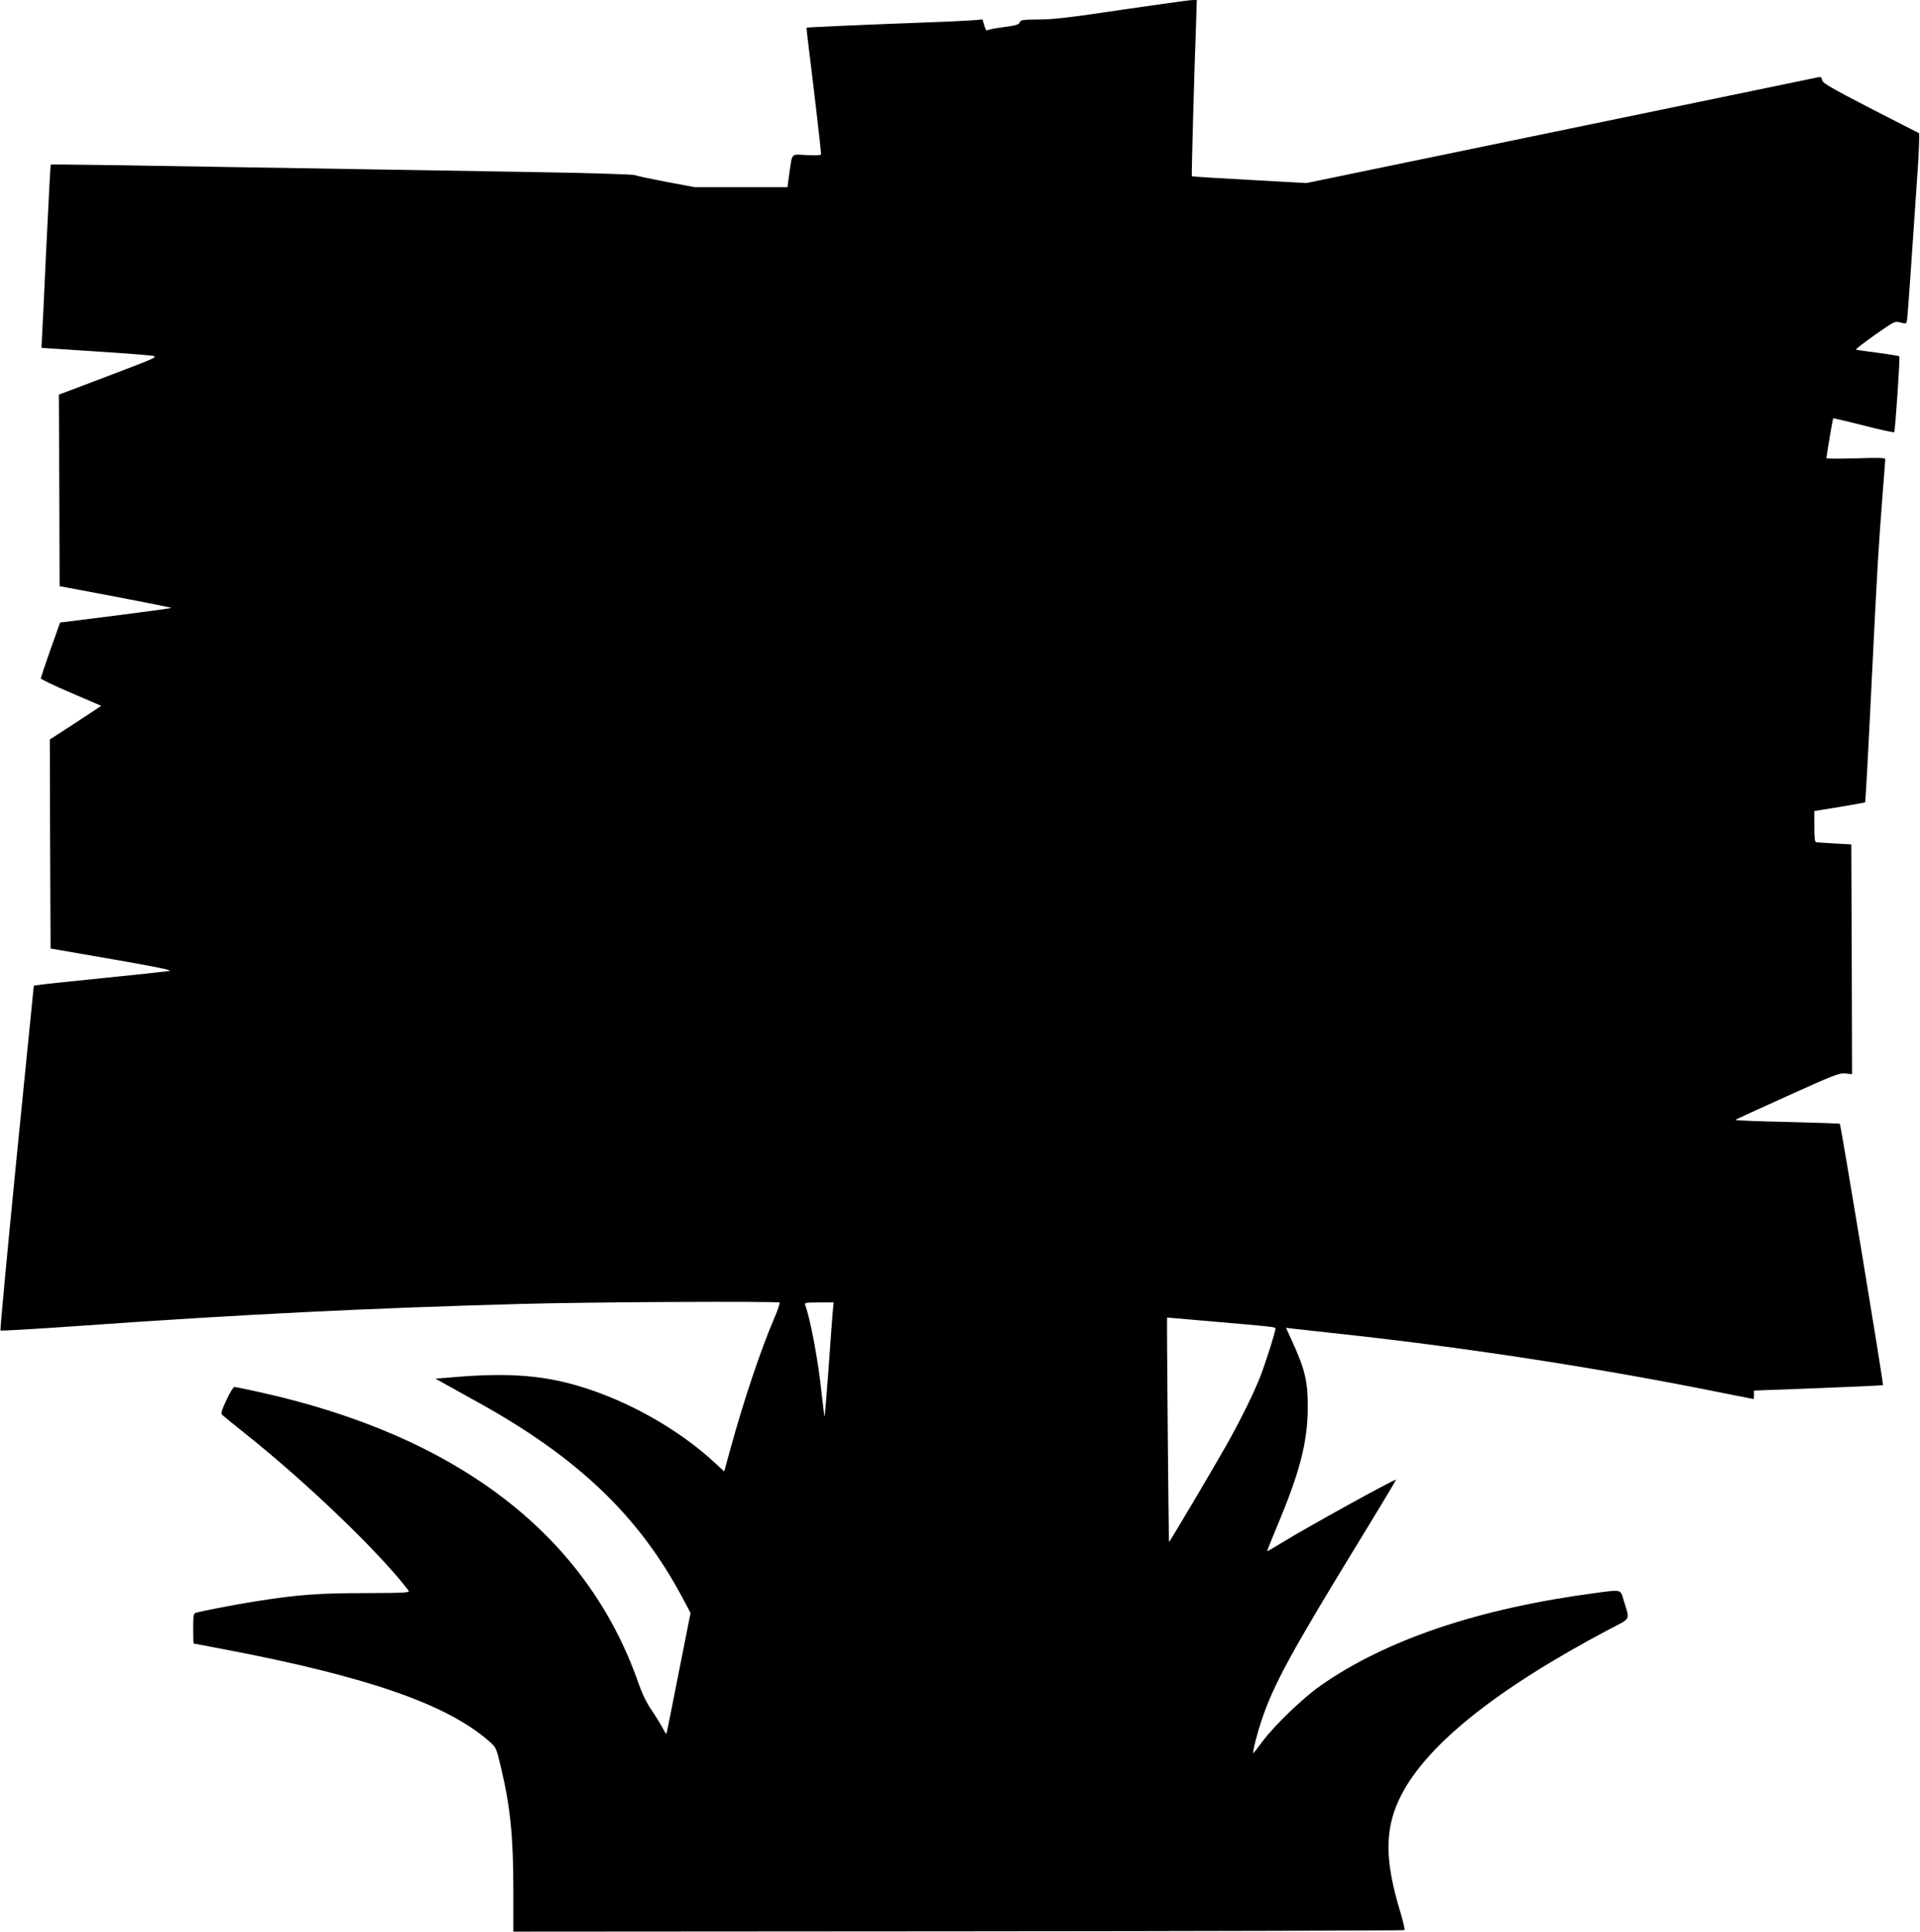  <svg version="1.0" xmlns="http://www.w3.org/2000/svg"
 width="1272pt" height="1280pt" viewBox="0 0 1272 1280"
 preserveAspectRatio="xMidYMid meet"><g transform="translate(0,1280) scale(0.1,-0.1)"
fill="#000000" stroke="none">
<path d="M7430 12735 c-335 -50 -451 -64 -547 -64 -109 -1 -122 -3 -127 -19
-5 -15 -25 -21 -109 -32 -56 -7 -105 -17 -108 -22 -3 -5 -11 10 -18 32 l-12
41 -72 -6 c-40 -3 -191 -10 -337 -15 -401 -15 -754 -31 -756 -33 -2 -1 6 -69
16 -150 21 -163 80 -671 80 -688 0 -8 -28 -10 -94 -7 -109 6 -96 20 -117 -124
l-12 -88 -308 0 -307 0 -188 35 c-104 20 -198 40 -209 45 -11 5 -315 14 -675
20 -360 6 -902 15 -1205 20 -1479 25 -1985 33 -1989 29 -2 -2 -15 -256 -30
-564 -14 -308 -27 -580 -29 -605 l-2 -45 350 -23 c193 -12 367 -26 388 -30 35
-7 15 -15 -293 -132 l-330 -125 3 -634 2 -635 372 -70 c204 -39 370 -72 368
-74 -2 -3 -169 -25 -371 -51 l-366 -46 -64 -180 c-35 -99 -63 -184 -64 -190 0
-5 90 -49 201 -96 l200 -86 -170 -112 -171 -111 2 -693 3 -692 410 -71 c304
-53 401 -73 375 -78 -19 -3 -213 -24 -430 -46 -217 -22 -411 -42 -431 -46
l-35 -5 -114 -1140 c-62 -626 -110 -1142 -107 -1145 3 -3 234 10 514 30 1085
77 1916 118 2933 146 439 13 1705 19 1715 9 3 -4 -14 -55 -40 -114 -88 -208
-196 -529 -285 -852 l-42 -153 -67 62 c-197 182 -471 349 -746 453 -304 115
-552 144 -955 112 l-145 -12 70 -39 c39 -22 131 -73 205 -114 665 -367 1072
-755 1361 -1298 l54 -101 -79 -399 c-43 -219 -79 -401 -81 -402 -2 -2 -14 16
-26 40 -12 23 -44 75 -71 115 -33 47 -63 109 -88 180 -344 986 -1203 1643
-2525 1932 -77 17 -146 31 -152 31 -7 0 -31 -39 -53 -87 -32 -69 -38 -89 -28
-98 7 -7 81 -67 165 -134 411 -329 885 -786 1070 -1031 10 -13 -24 -15 -290
-16 -311 0 -448 -11 -727 -55 -117 -18 -353 -64 -392 -75 -16 -5 -18 -19 -18
-105 0 -54 1 -99 3 -99 1 0 96 -18 211 -40 938 -179 1469 -363 1747 -608 45
-40 47 -43 77 -169 63 -264 83 -460 83 -820 l0 -272 2949 2 c1621 1 2951 5
2955 8 3 4 -9 58 -28 121 -102 335 -104 539 -8 744 162 347 630 725 1394 1129
146 76 135 56 95 188 -23 78 -12 75 -186 52 -773 -102 -1389 -309 -1826 -616
-114 -80 -305 -264 -382 -368 -32 -44 -60 -79 -61 -77 -6 5 26 131 53 212 83
246 194 450 675 1236 121 198 219 361 217 363 -7 7 -584 -312 -747 -412 -57
-35 -104 -63 -106 -61 -1 2 29 77 67 168 149 354 200 552 202 775 1 183 -16
257 -108 458 l-36 79 48 -6 c26 -3 173 -19 327 -36 835 -91 1725 -229 2519
-390 110 -22 201 -40 203 -40 2 0 3 13 3 28 l0 28 425 16 c235 9 428 18 430
20 5 5 -279 1725 -286 1732 -2 2 -161 7 -352 12 -192 4 -345 10 -340 14 4 3
161 75 347 159 308 139 343 153 383 148 l43 -5 -2 762 -3 761 -110 6 c-60 4
-116 7 -122 8 -10 1 -13 29 -13 104 l0 103 167 27 c92 15 168 29 170 31 2 2
22 363 43 802 38 770 44 874 75 1274 8 102 15 190 15 197 0 10 -45 11 -195 6
-107 -3 -195 -3 -195 1 0 14 42 261 45 264 2 2 92 -20 201 -47 108 -28 200
-48 203 -45 7 6 40 496 34 503 -1 2 -65 13 -140 23 -76 10 -142 19 -147 21 -5
2 51 45 124 97 132 92 133 93 171 83 38 -10 39 -10 44 21 2 17 14 168 25 336
11 168 30 438 41 600 12 162 17 296 12 298 -4 2 -150 76 -323 165 -257 133
-316 167 -318 185 -4 25 -7 26 -65 12 -23 -5 -447 -93 -942 -195 -495 -102
-1240 -256 -1655 -342 l-755 -156 -378 21 c-208 11 -380 22 -381 24 -3 3 16
694 28 1011 l5 157 -37 -1 c-20 -1 -228 -30 -462 -64z m-1913 -8627 c-3 -35
-16 -206 -28 -380 -13 -175 -25 -316 -26 -314 -2 2 -10 68 -19 147 -22 217
-75 501 -110 593 -5 14 6 16 91 16 l98 0 -6 -62z m2503 -63 c417 -36 430 -37
430 -48 0 -22 -66 -229 -101 -319 -45 -114 -134 -294 -226 -457 -82 -146 -376
-642 -378 -638 -3 4 -16 1487 -13 1487 2 0 131 -11 288 -25z"/>
</g>
</svg>
